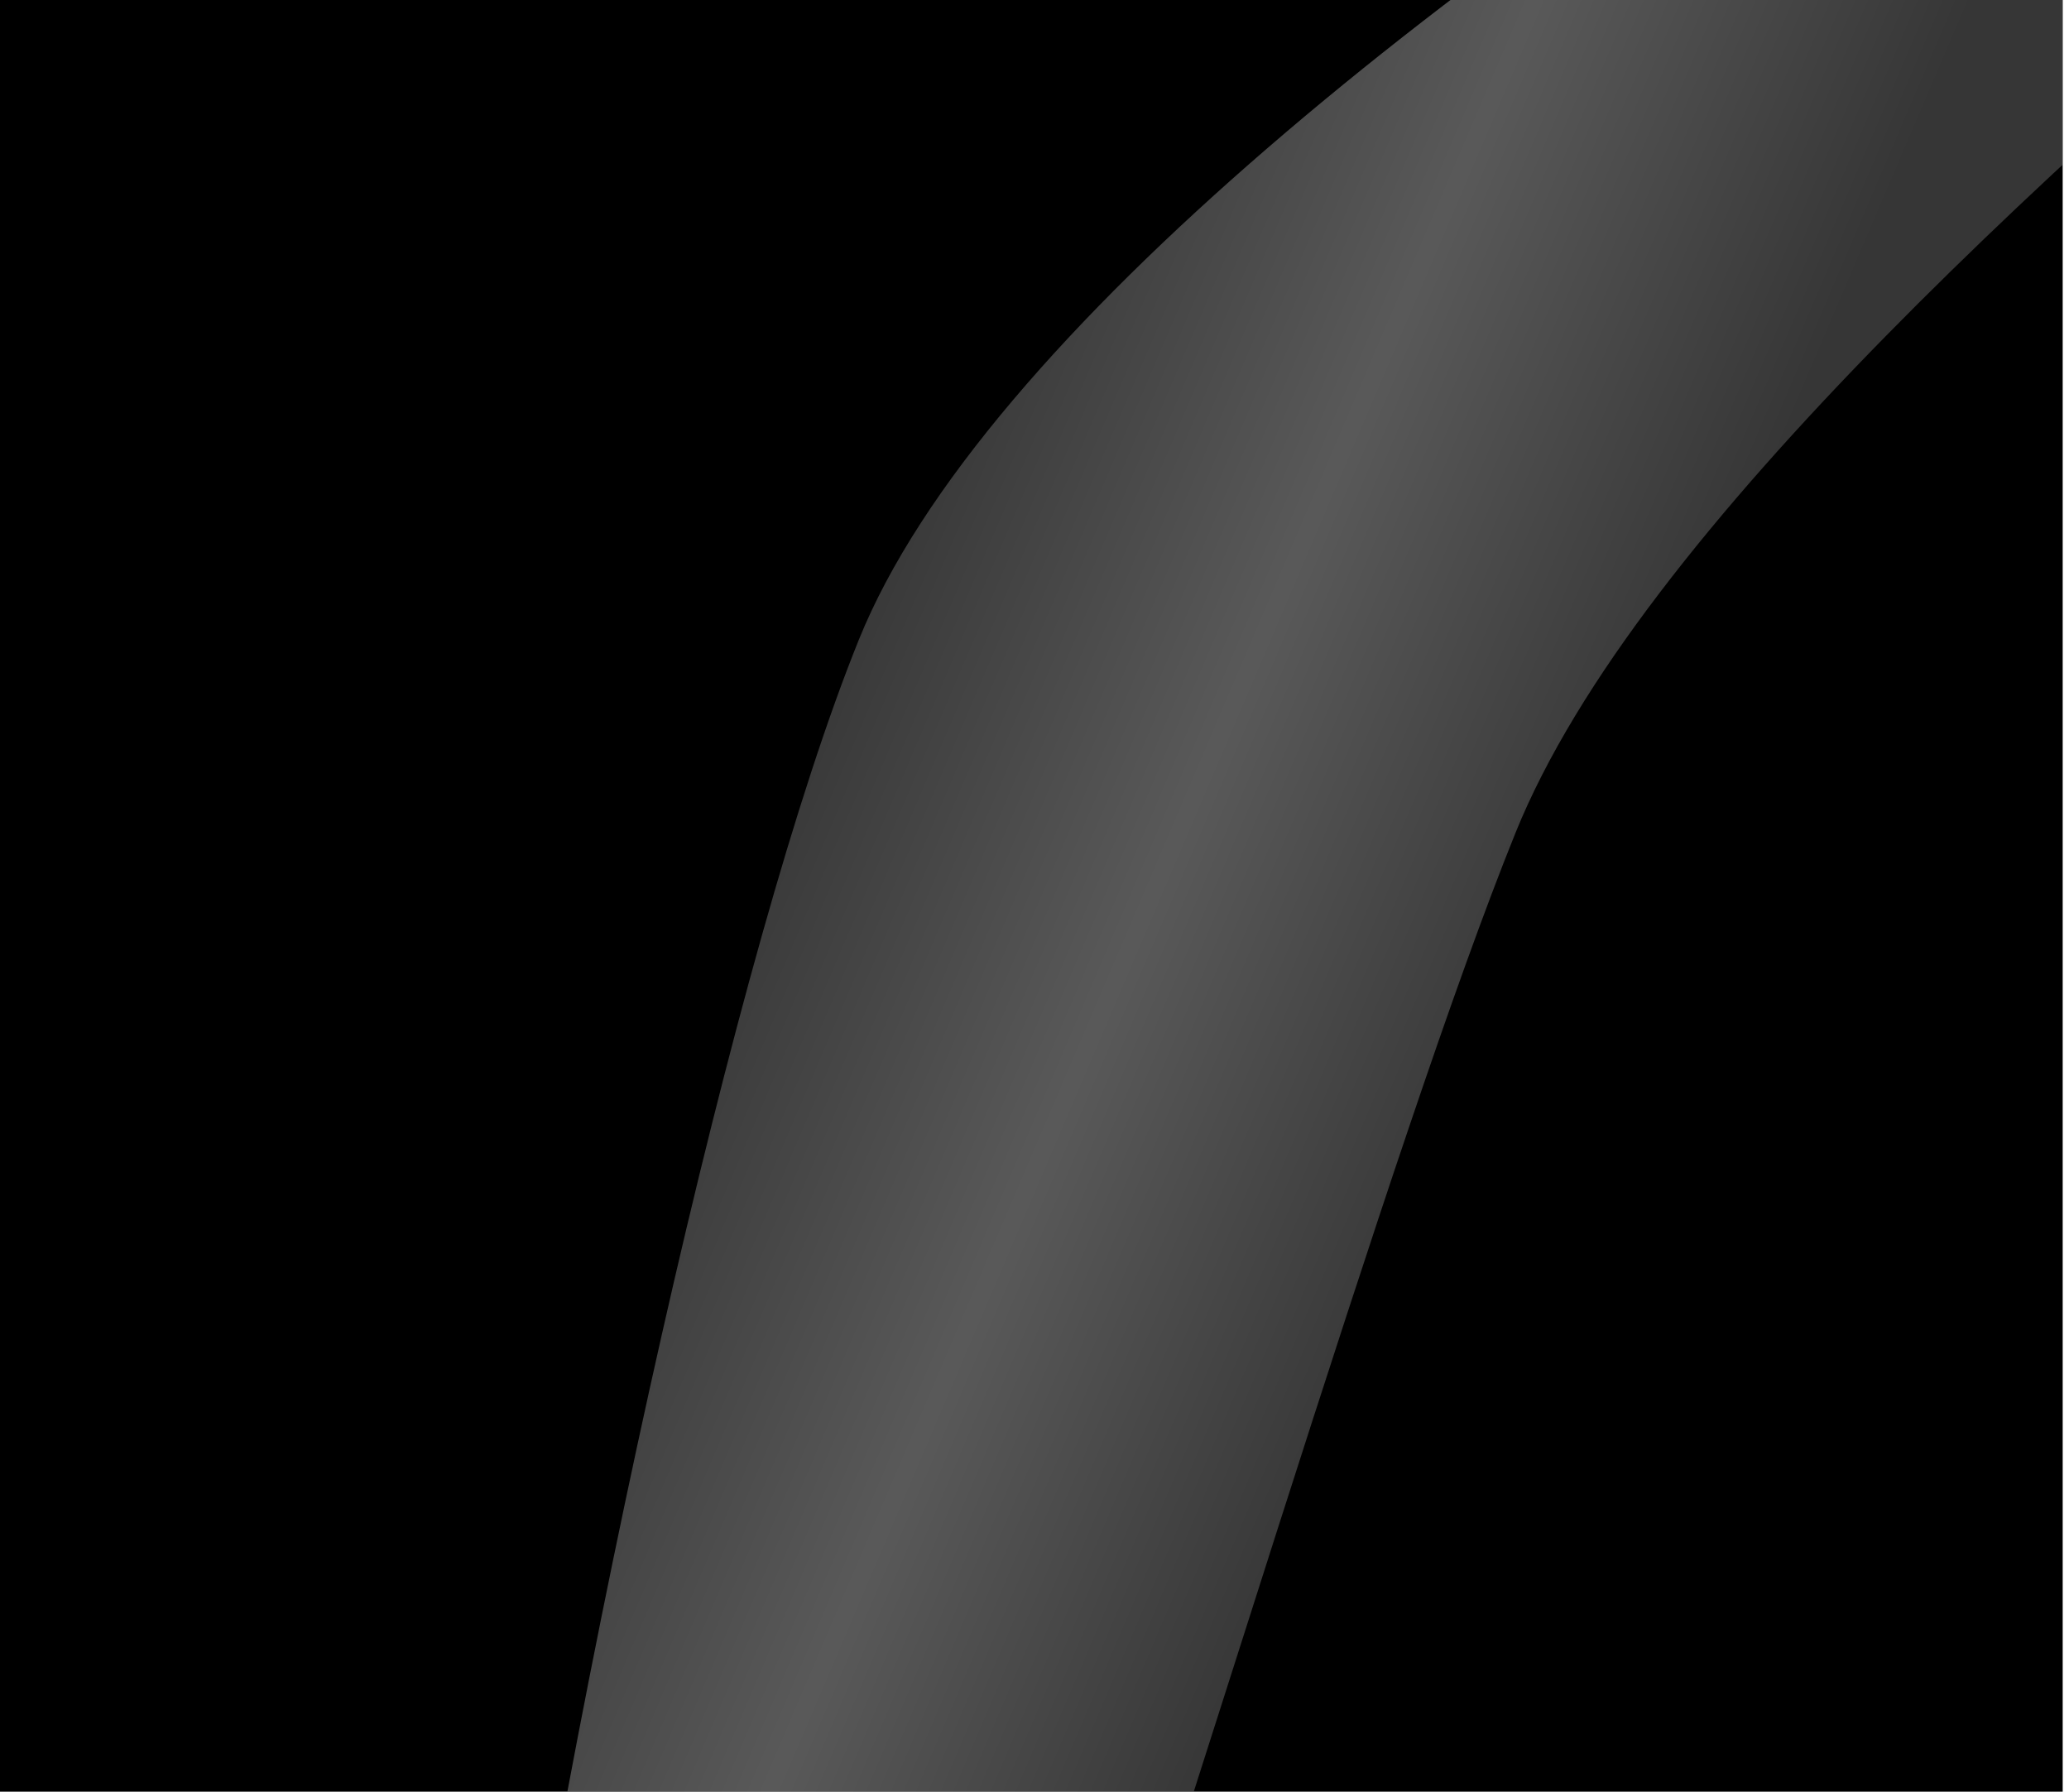 <svg width="164" height="142" viewBox="0 0 164 142" fill="none" xmlns="http://www.w3.org/2000/svg">
<g clip-path="url(#clip0_2273_11767)">
<rect width="163.5" height="142" fill="black"/>
<g filter="url(#filter0_f_2273_11767)">
<path d="M68.073 50.709C48.61 98.882 18.786 272.849 36.685 280.081C54.585 287.312 100.658 114.193 120.121 66.02C139.584 17.847 257.179 -55.177 239.28 -62.409C221.38 -69.641 87.536 2.535 68.073 50.709Z" fill="url(#paint0_linear_2273_11767)" fill-opacity="0.35"/>
</g>
<g filter="url(#filter1_f_2273_11767)">
<path d="M205.202 329.834C266.792 313.331 425.481 205.726 417.436 175.704C409.391 145.681 224.527 240.946 162.937 257.449C109.242 311.743 4.556 357.085 12.6 387.108C20.645 417.131 143.612 346.337 205.202 329.834Z" fill="url(#paint1_linear_2273_11767)" fill-opacity="0.25"/>
</g>
</g>
<defs>
<filter id="filter0_f_2273_11767" x="-45.318" y="-139.413" width="362.945" height="496.214" filterUnits="userSpaceOnUse" color-interpolation-filters="sRGB">
<feFlood flood-opacity="0" result="BackgroundImageFix"/>
<feBlend mode="normal" in="SourceGraphic" in2="BackgroundImageFix" result="shape"/>
<feGaussianBlur stdDeviation="38.25" result="effect1_foregroundBlur_2273_11767"/>
</filter>
<filter id="filter1_f_2273_11767" x="-85.838" y="71.893" width="601.568" height="420.549" filterUnits="userSpaceOnUse" color-interpolation-filters="sRGB">
<feFlood flood-opacity="0" result="BackgroundImageFix"/>
<feBlend mode="normal" in="SourceGraphic" in2="BackgroundImageFix" result="shape"/>
<feGaussianBlur stdDeviation="49" result="effect1_foregroundBlur_2273_11767"/>
</filter>
<linearGradient id="paint0_linear_2273_11767" x1="32.921" y1="302.691" x2="-52.263" y2="266.296" gradientUnits="userSpaceOnUse">
<stop offset="0.053" stop-color="#999999"/>
<stop offset="0.403" stop-color="white"/>
<stop offset="0.758" stop-color="#999999"/>
</linearGradient>
<linearGradient id="paint1_linear_2273_11767" x1="468.947" y1="143.898" x2="497.339" y2="316.638" gradientUnits="userSpaceOnUse">
<stop offset="0.053" stop-color="#999999"/>
<stop offset="0.403" stop-color="#F5F5F5"/>
<stop offset="0.758" stop-color="white"/>
</linearGradient>
<clipPath id="clip0_2273_11767">
<rect width="163.5" height="142" fill="white"/>
</clipPath>
</defs>
</svg>
